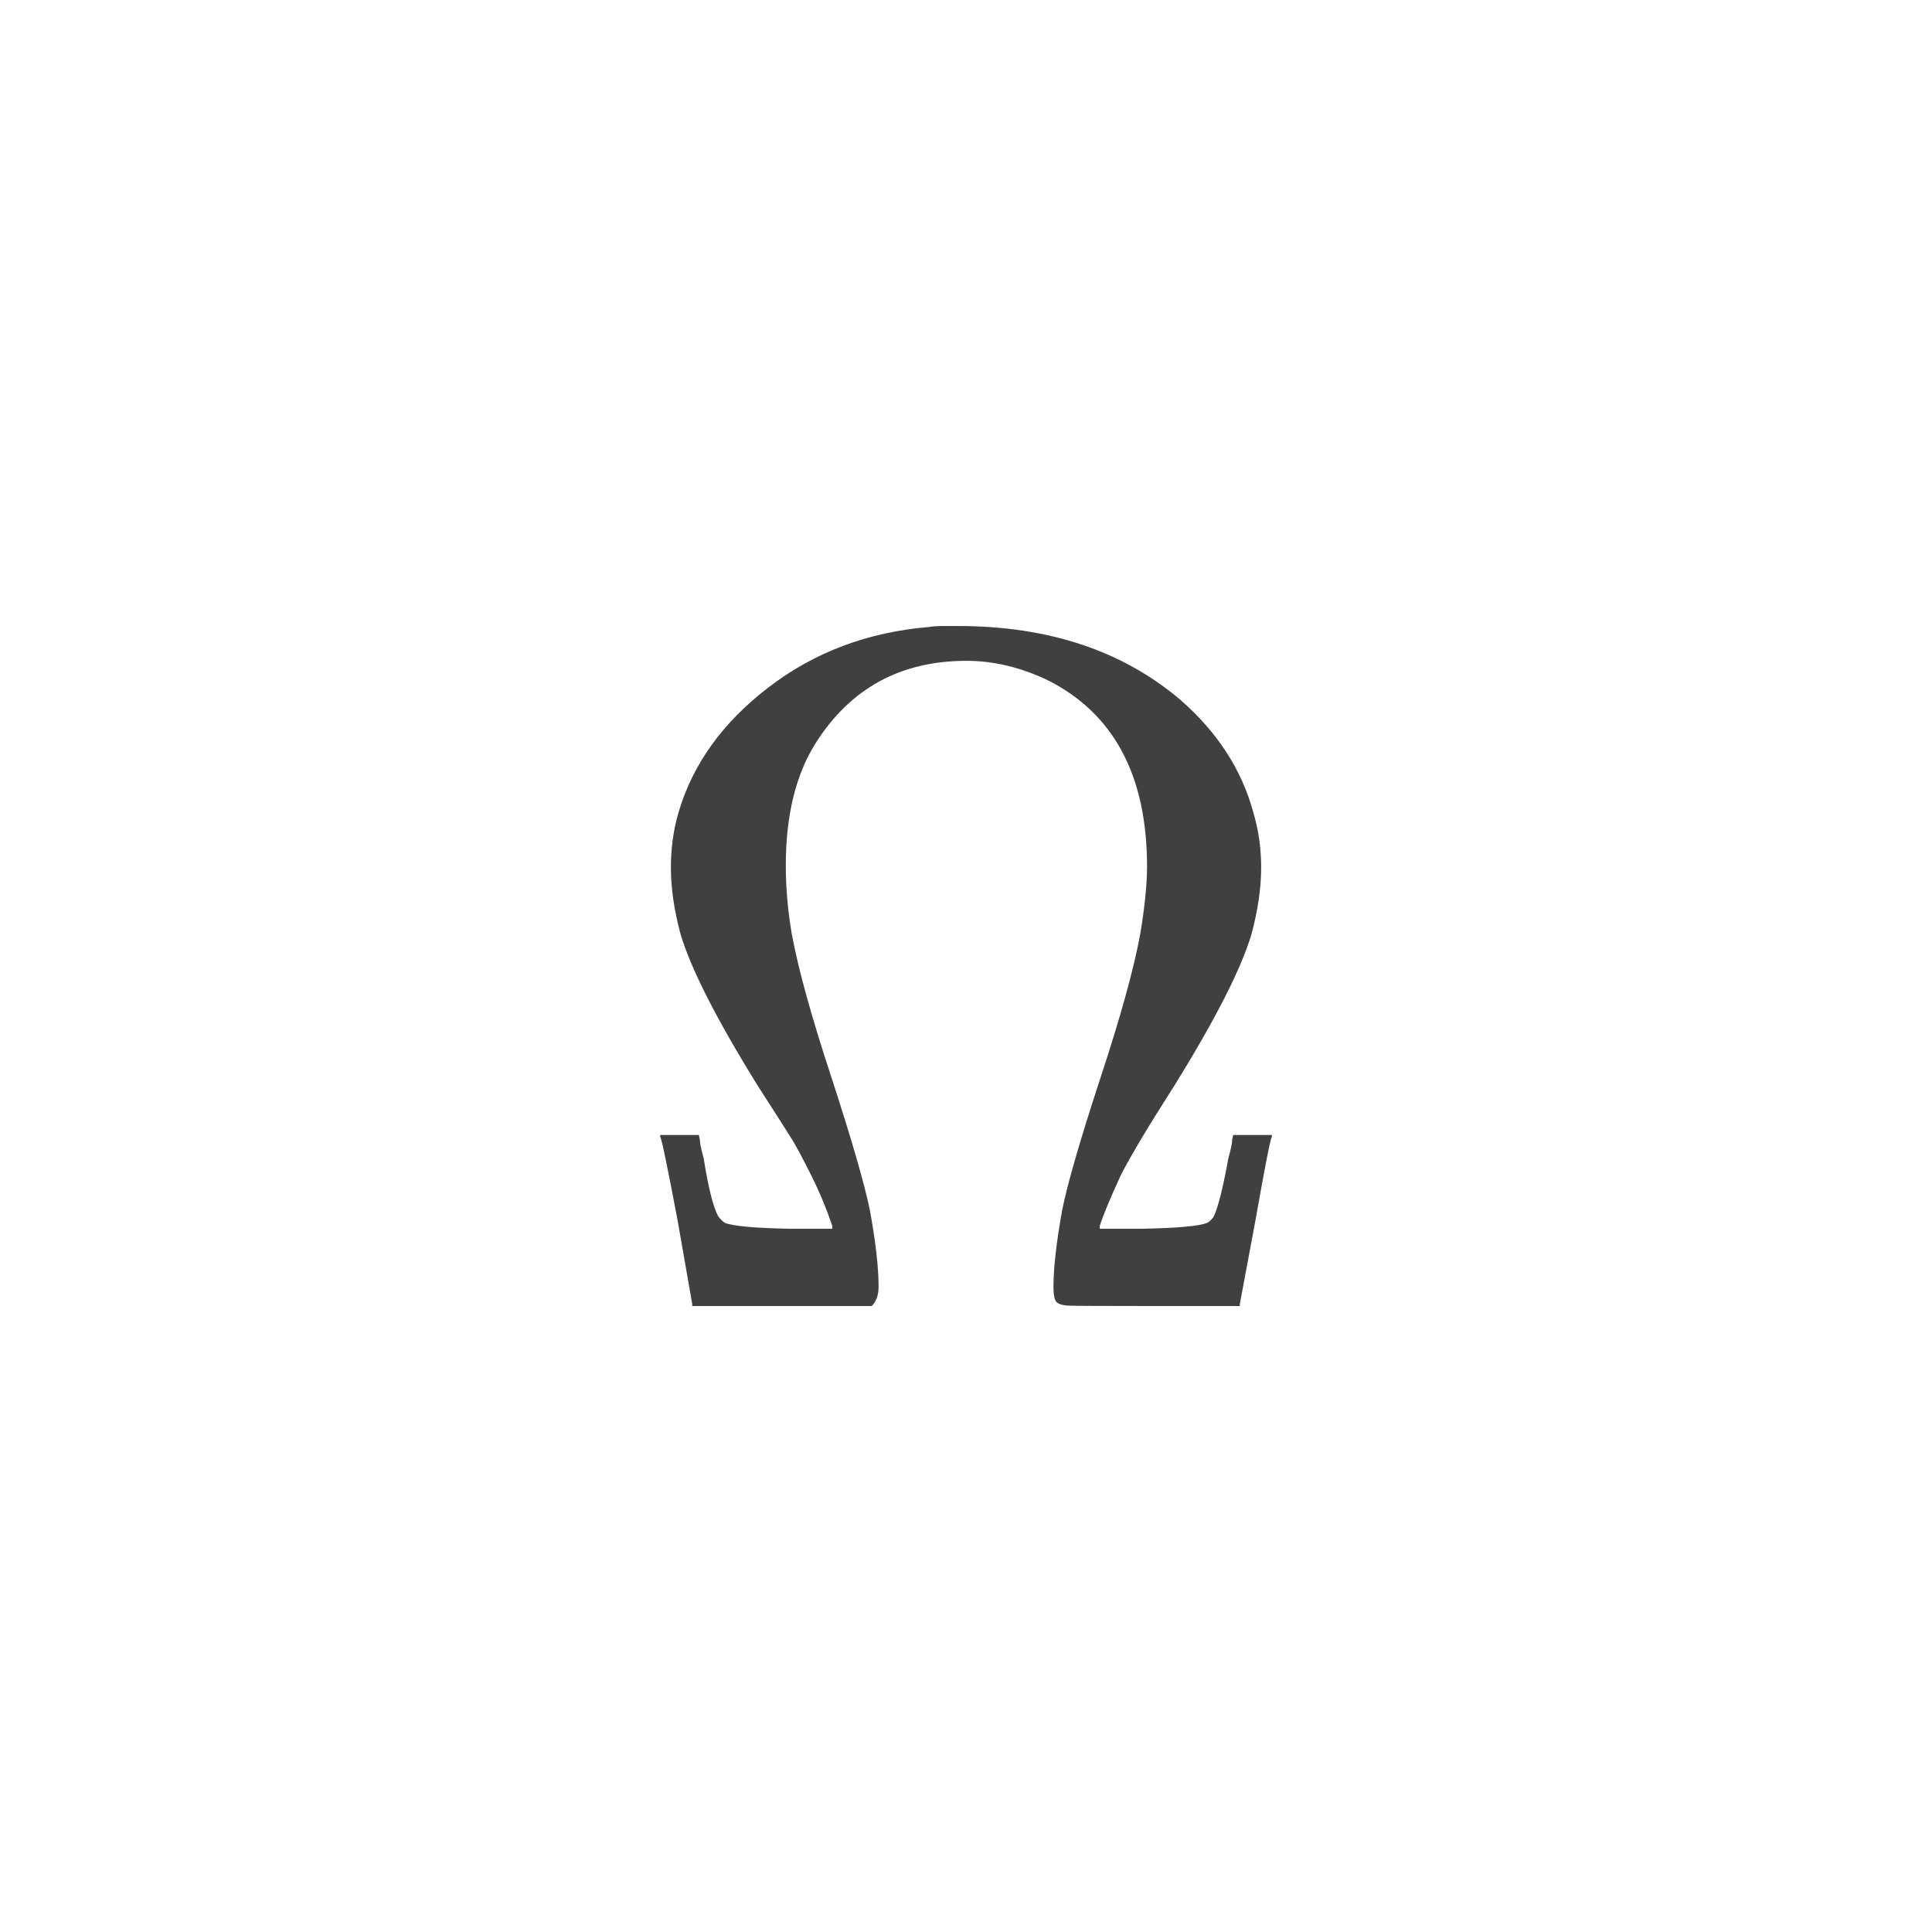 <svg xmlns="http://www.w3.org/2000/svg" version="1.1" width="96" height="96" viewbox="0 0 96 96"><rect x="0" y="0" width="96" height="96" fill="#FFFFFF"></rect><g transform="translate(30.696, 64.896)"><path d="M3.7 0L3.7-0.1 2.98-4.22Q2.21-8.3 2.11-8.4L2.11-8.4 2.11-8.5 4.03-8.5 4.08-8.26Q4.08-8.02 4.27-7.34L4.27-7.34Q4.61-5.18 4.99-4.46L4.99-4.46Q5.18-4.22 5.33-4.13L5.33-4.13Q5.95-3.89 8.54-3.84L8.54-3.84 10.66-3.84 10.66-3.98Q10.22-5.28 9.62-6.48 9.02-7.68 8.69-8.23 8.35-8.78 6.96-10.94L6.96-10.94Q3.89-15.89 3.12-18.48L3.12-18.48Q2.64-20.26 2.64-21.79L2.64-21.79Q2.64-23.23 3.02-24.53L3.02-24.53Q4.08-28.13 7.49-30.74 10.9-33.36 15.46-33.74L15.46-33.74Q15.74-33.79 16.18-33.79L16.18-33.79 16.9-33.79Q23.66-33.79 27.98-30.1L27.98-30.1Q30.72-27.7 31.58-24.53L31.58-24.53Q31.97-23.23 31.97-21.79L31.97-21.79Q31.97-20.26 31.49-18.48L31.49-18.48Q30.72-15.89 27.65-10.94L27.65-10.94Q25.78-8.02 25.01-6.53L25.01-6.53Q24.19-4.75 23.95-3.98L23.95-3.98 23.95-3.84 26.06-3.84Q28.66-3.89 29.28-4.13L29.28-4.13Q29.47-4.22 29.62-4.46L29.62-4.46Q29.95-5.18 30.34-7.34L30.34-7.34Q30.53-8.02 30.53-8.26L30.53-8.26 30.58-8.5 32.5-8.5 32.5-8.4Q32.4-8.3 31.68-4.22L31.68-4.22 30.91-0.1 30.91 0 26.5 0Q22.94 0 22.39-0.02 21.84-0.05 21.74-0.29L21.74-0.29Q21.65-0.48 21.65-0.96L21.65-0.96Q21.65-2.35 22.08-4.75L22.08-4.75Q22.46-6.67 23.95-11.23L23.95-11.23Q25.49-15.89 25.97-18.53L25.97-18.53Q26.3-20.54 26.3-21.84L26.3-21.84Q26.3-28.61 21.36-31.1L21.36-31.1Q19.34-32.06 17.33-32.06L17.33-32.06Q12.43-32.06 9.84-27.98L9.84-27.98Q8.35-25.63 8.35-21.89L8.35-21.89Q8.35-20.26 8.64-18.53L8.64-18.53Q9.12-15.89 10.66-11.23L10.66-11.23Q12.14-6.67 12.53-4.75L12.53-4.75Q12.96-2.4 12.96-0.96L12.96-0.96Q12.96-0.34 12.62 0L12.62 0 3.7 0Z" fill="#404040"></path></g></svg>